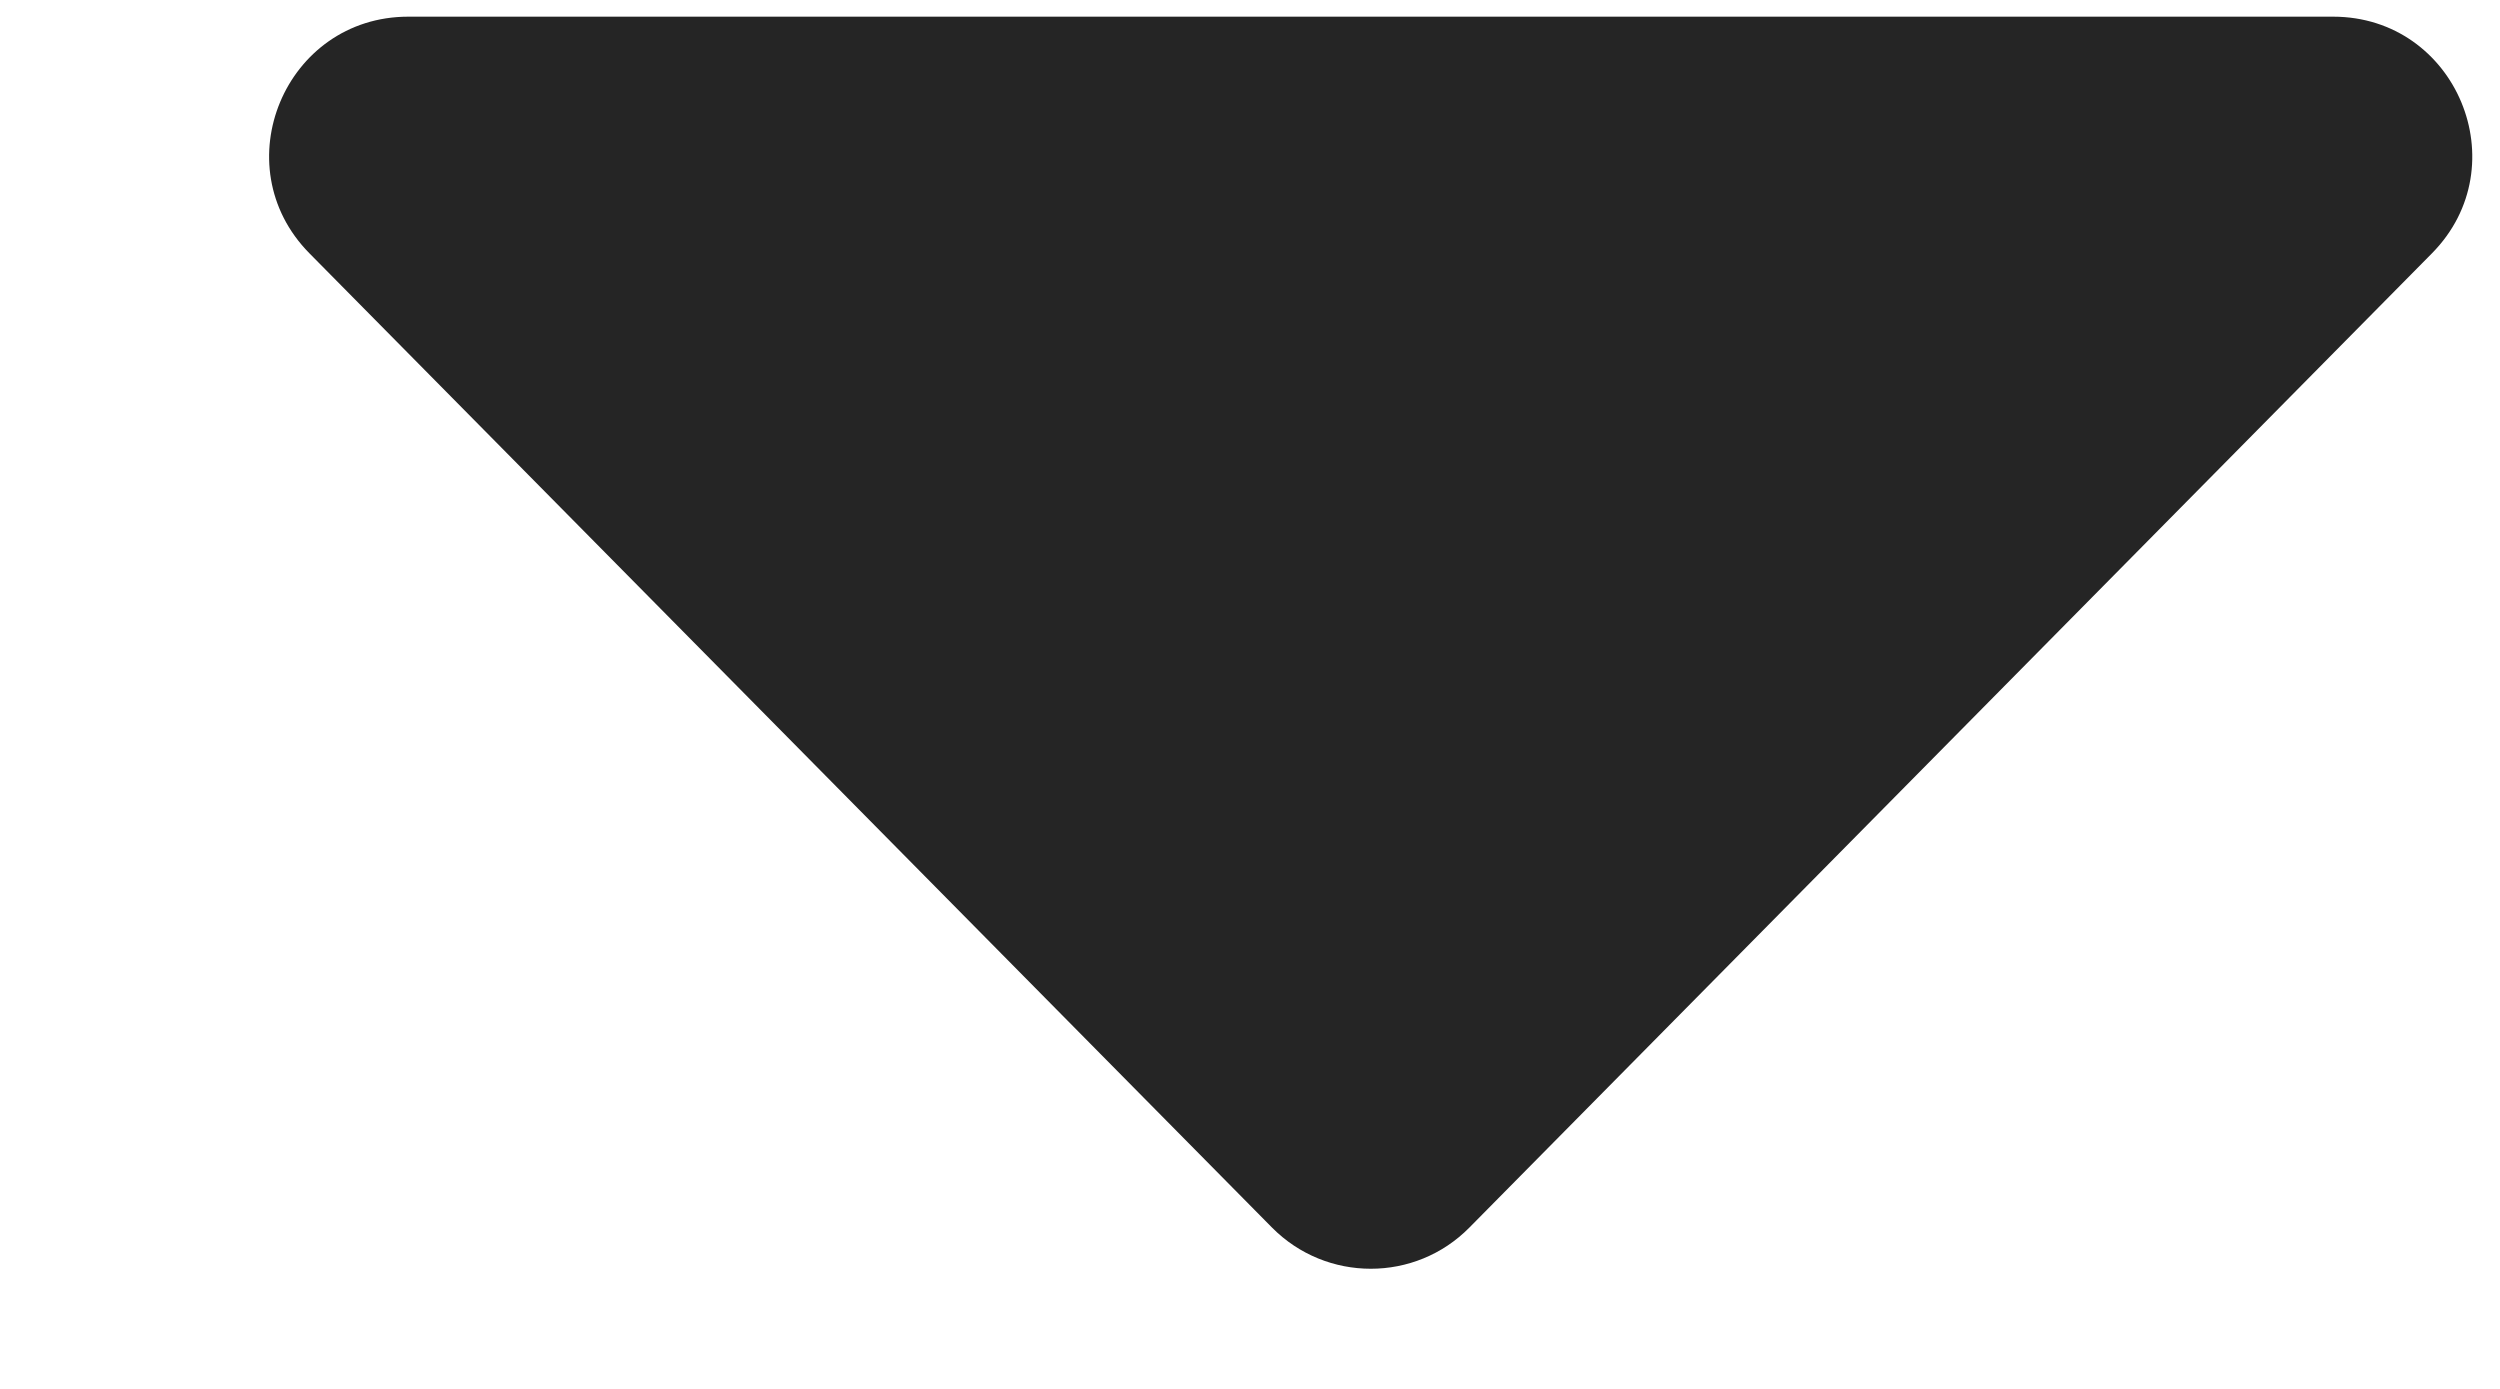 <svg width="9" height="5" viewBox="0 0 9 5" fill="none" xmlns="http://www.w3.org/2000/svg">
<path d="M5.29 4.419C5.095 4.617 4.775 4.617 4.579 4.419L1.114 0.912C0.802 0.596 1.026 0.06 1.47 0.06L8.399 0.06C8.843 0.06 9.067 0.596 8.755 0.912L5.29 4.419Z" fill="#252525"/>
</svg>
